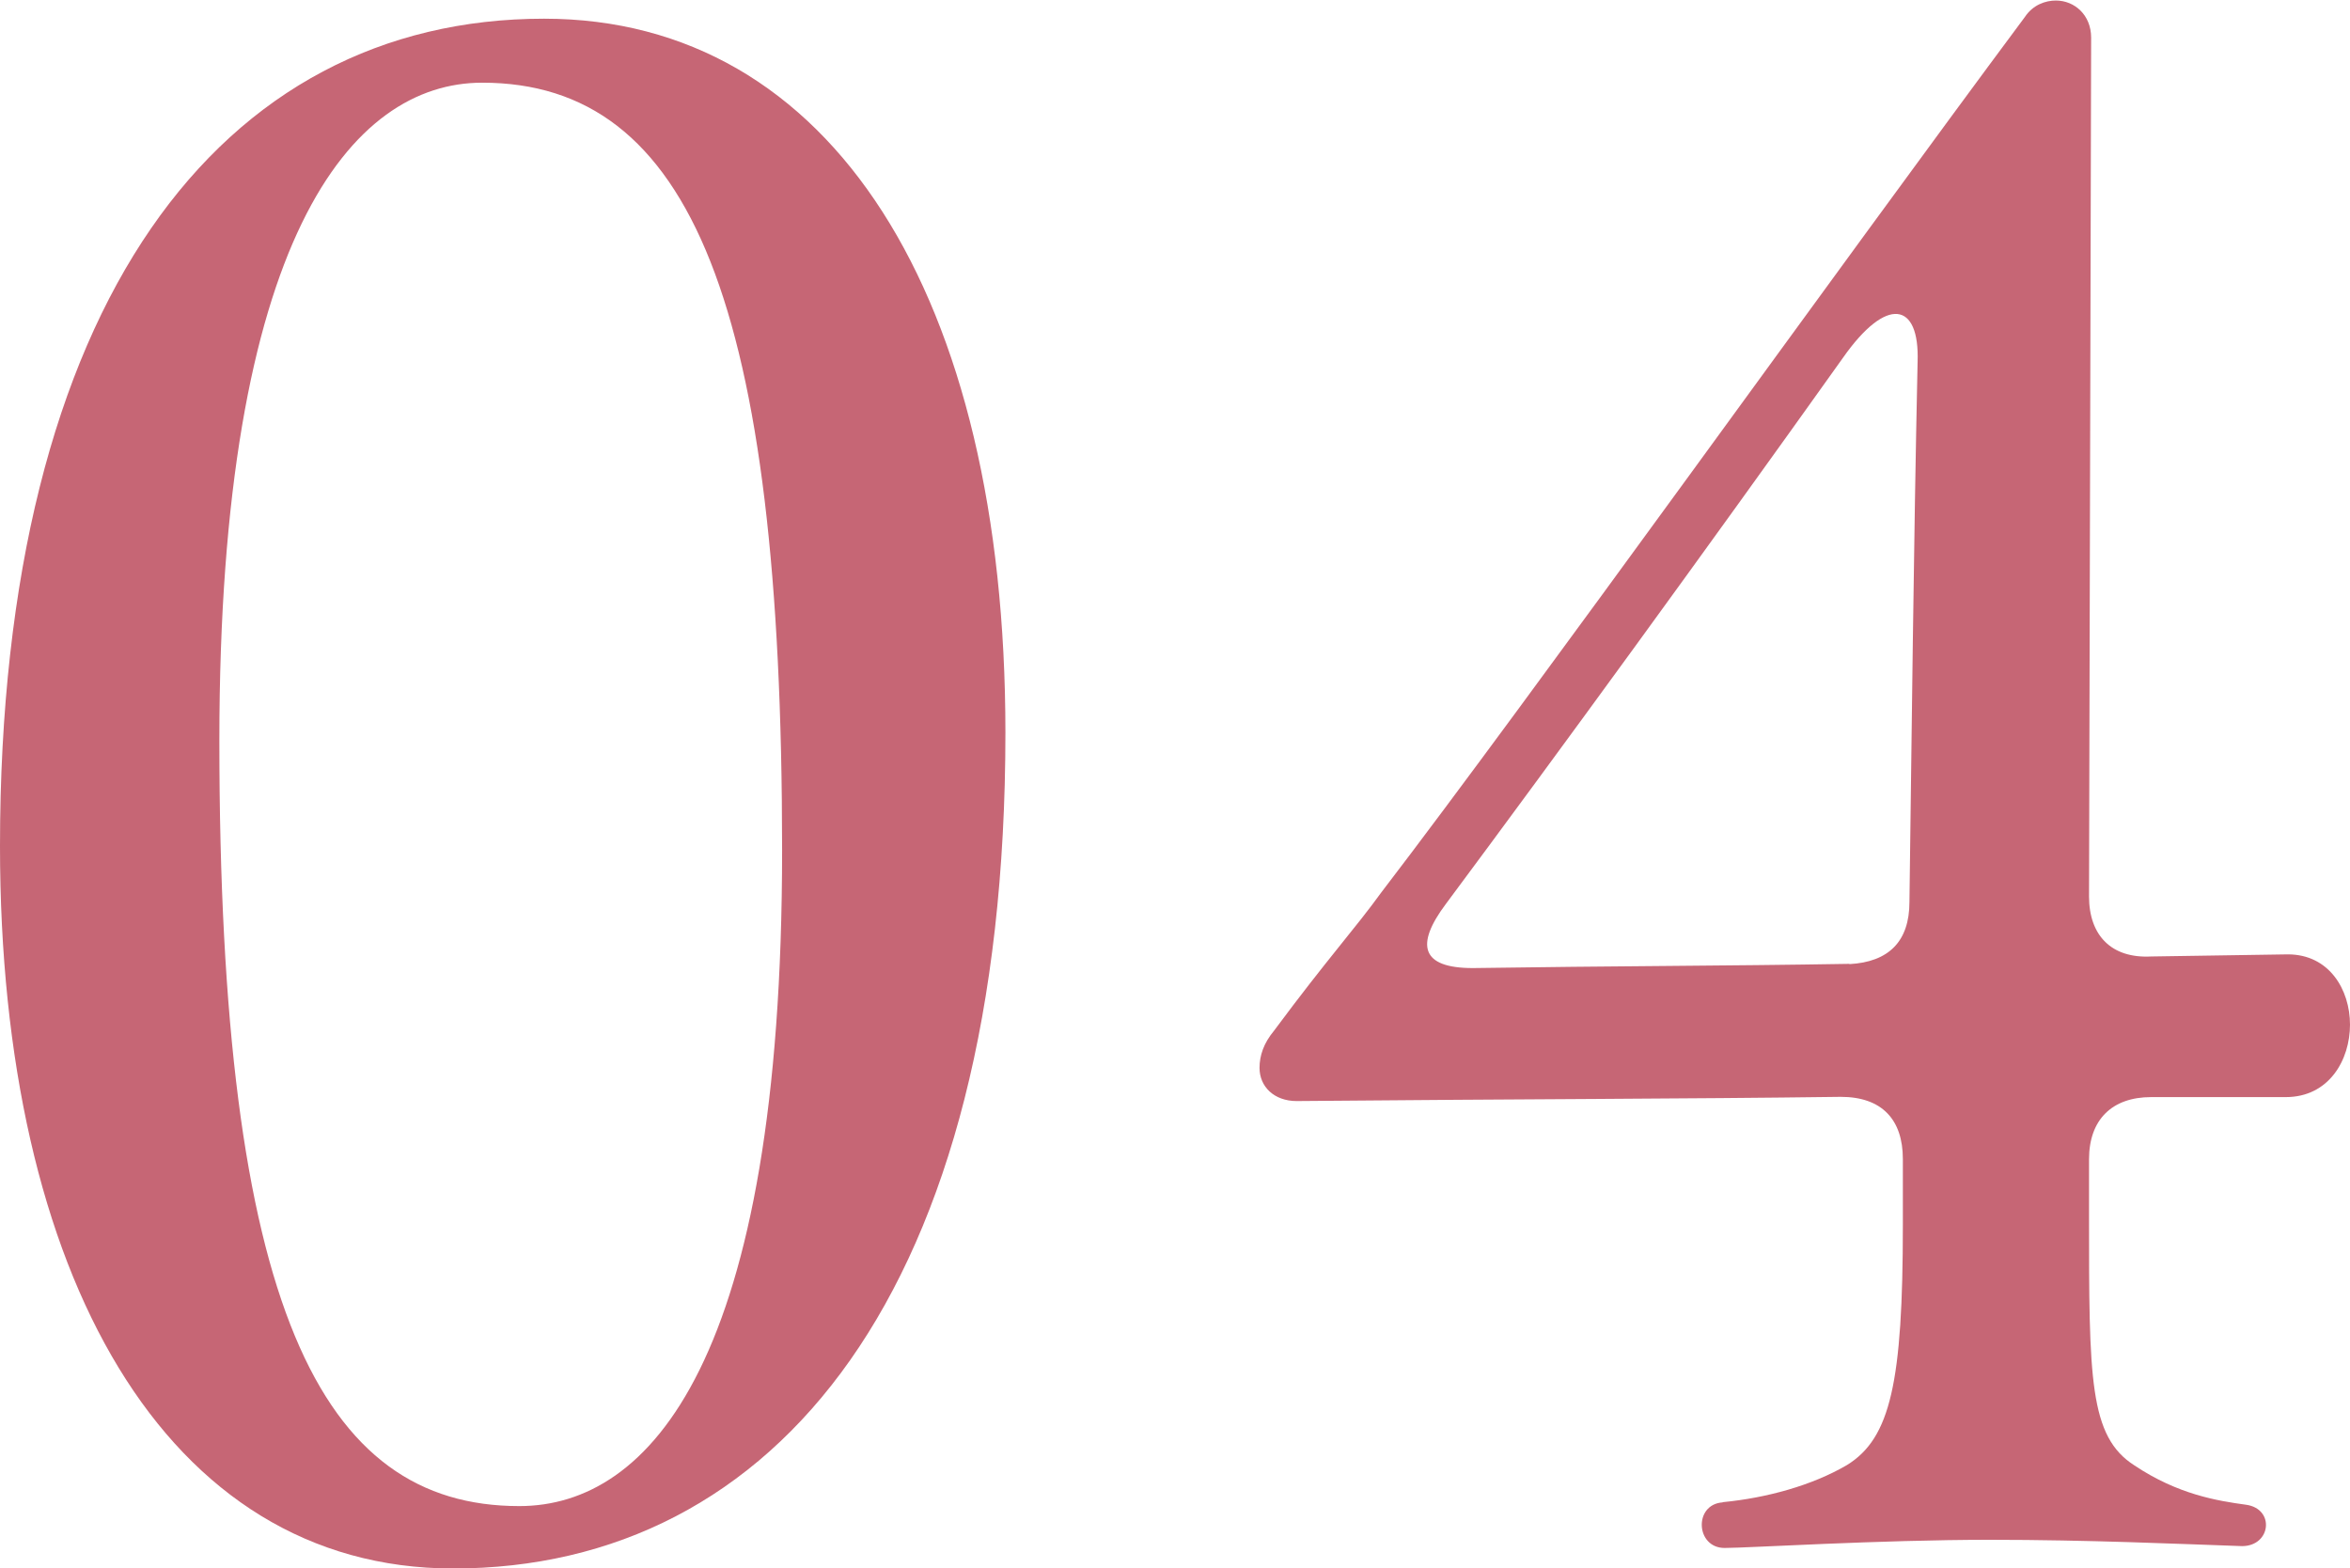 <?xml version="1.0" encoding="UTF-8"?>
<svg id="_レイヤー_2" data-name="レイヤー_2" xmlns="http://www.w3.org/2000/svg" viewBox="0 0 89.24 59.55">
  <defs>
    <style>
      .cls-1 {
        fill: #c66675;
      }
    </style>
  </defs>
  <g id="design">
    <g>
      <path class="cls-1" d="M0,32.13C0,11.47,8.41.71,20.66.71c10.92,0,17.52,10.53,17.52,27.11,0,21.21-8.72,31.74-20.98,31.74C6.29,59.55,0,48.4,0,32.13ZM29.7,32.29c0-20.74-3.46-29.15-11.39-29.15-4.95,0-9.98,5.89-9.98,24.98,0,21.53,3.85,29.07,11.39,29.07,4.95,0,9.98-5.5,9.98-24.91Z"/>
      <path class="cls-1" d="M65.43,57.04c1.65-.16,3.38-.63,4.71-1.41,1.65-1.02,2.12-3.14,2.12-9.11v-2.51c0-1.49-.79-2.36-2.36-2.36-5.97.08-11.94.08-20.66.16-.86,0-1.41-.55-1.41-1.26,0-.47.16-.94.55-1.41,2.04-2.75,3.06-3.85,4.08-5.26,5.66-7.39,17.36-23.73,24.43-33.23.31-.47.79-.63,1.18-.63.71,0,1.34.55,1.34,1.41l-.08,32.61c0,1.49.86,2.36,2.36,2.28l5.19-.08c1.57,0,2.36,1.34,2.36,2.67s-.79,2.75-2.44,2.75h-5.11c-1.49,0-2.36.86-2.36,2.36v2.12c0,6.21,0,8.41,1.73,9.51,1.65,1.1,3.14,1.34,4.24,1.49,1.1.16.94,1.57-.16,1.57-2.36-.08-5.81-.24-9.59-.24-4.16,0-9.19.31-10.06.31-1.1,0-1.18-1.65-.08-1.73ZM70.23,36.61c1.49-.08,2.28-.86,2.28-2.36.08-5.81.16-13.67.31-20.51.08-2.28-1.18-2.51-2.83-.16-5.26,7.38-10.76,14.93-15.08,20.74-1.18,1.57-.94,2.44,1.02,2.44,5.26-.08,9.58-.08,14.3-.16Z"/>
    </g>
  </g>
</svg>